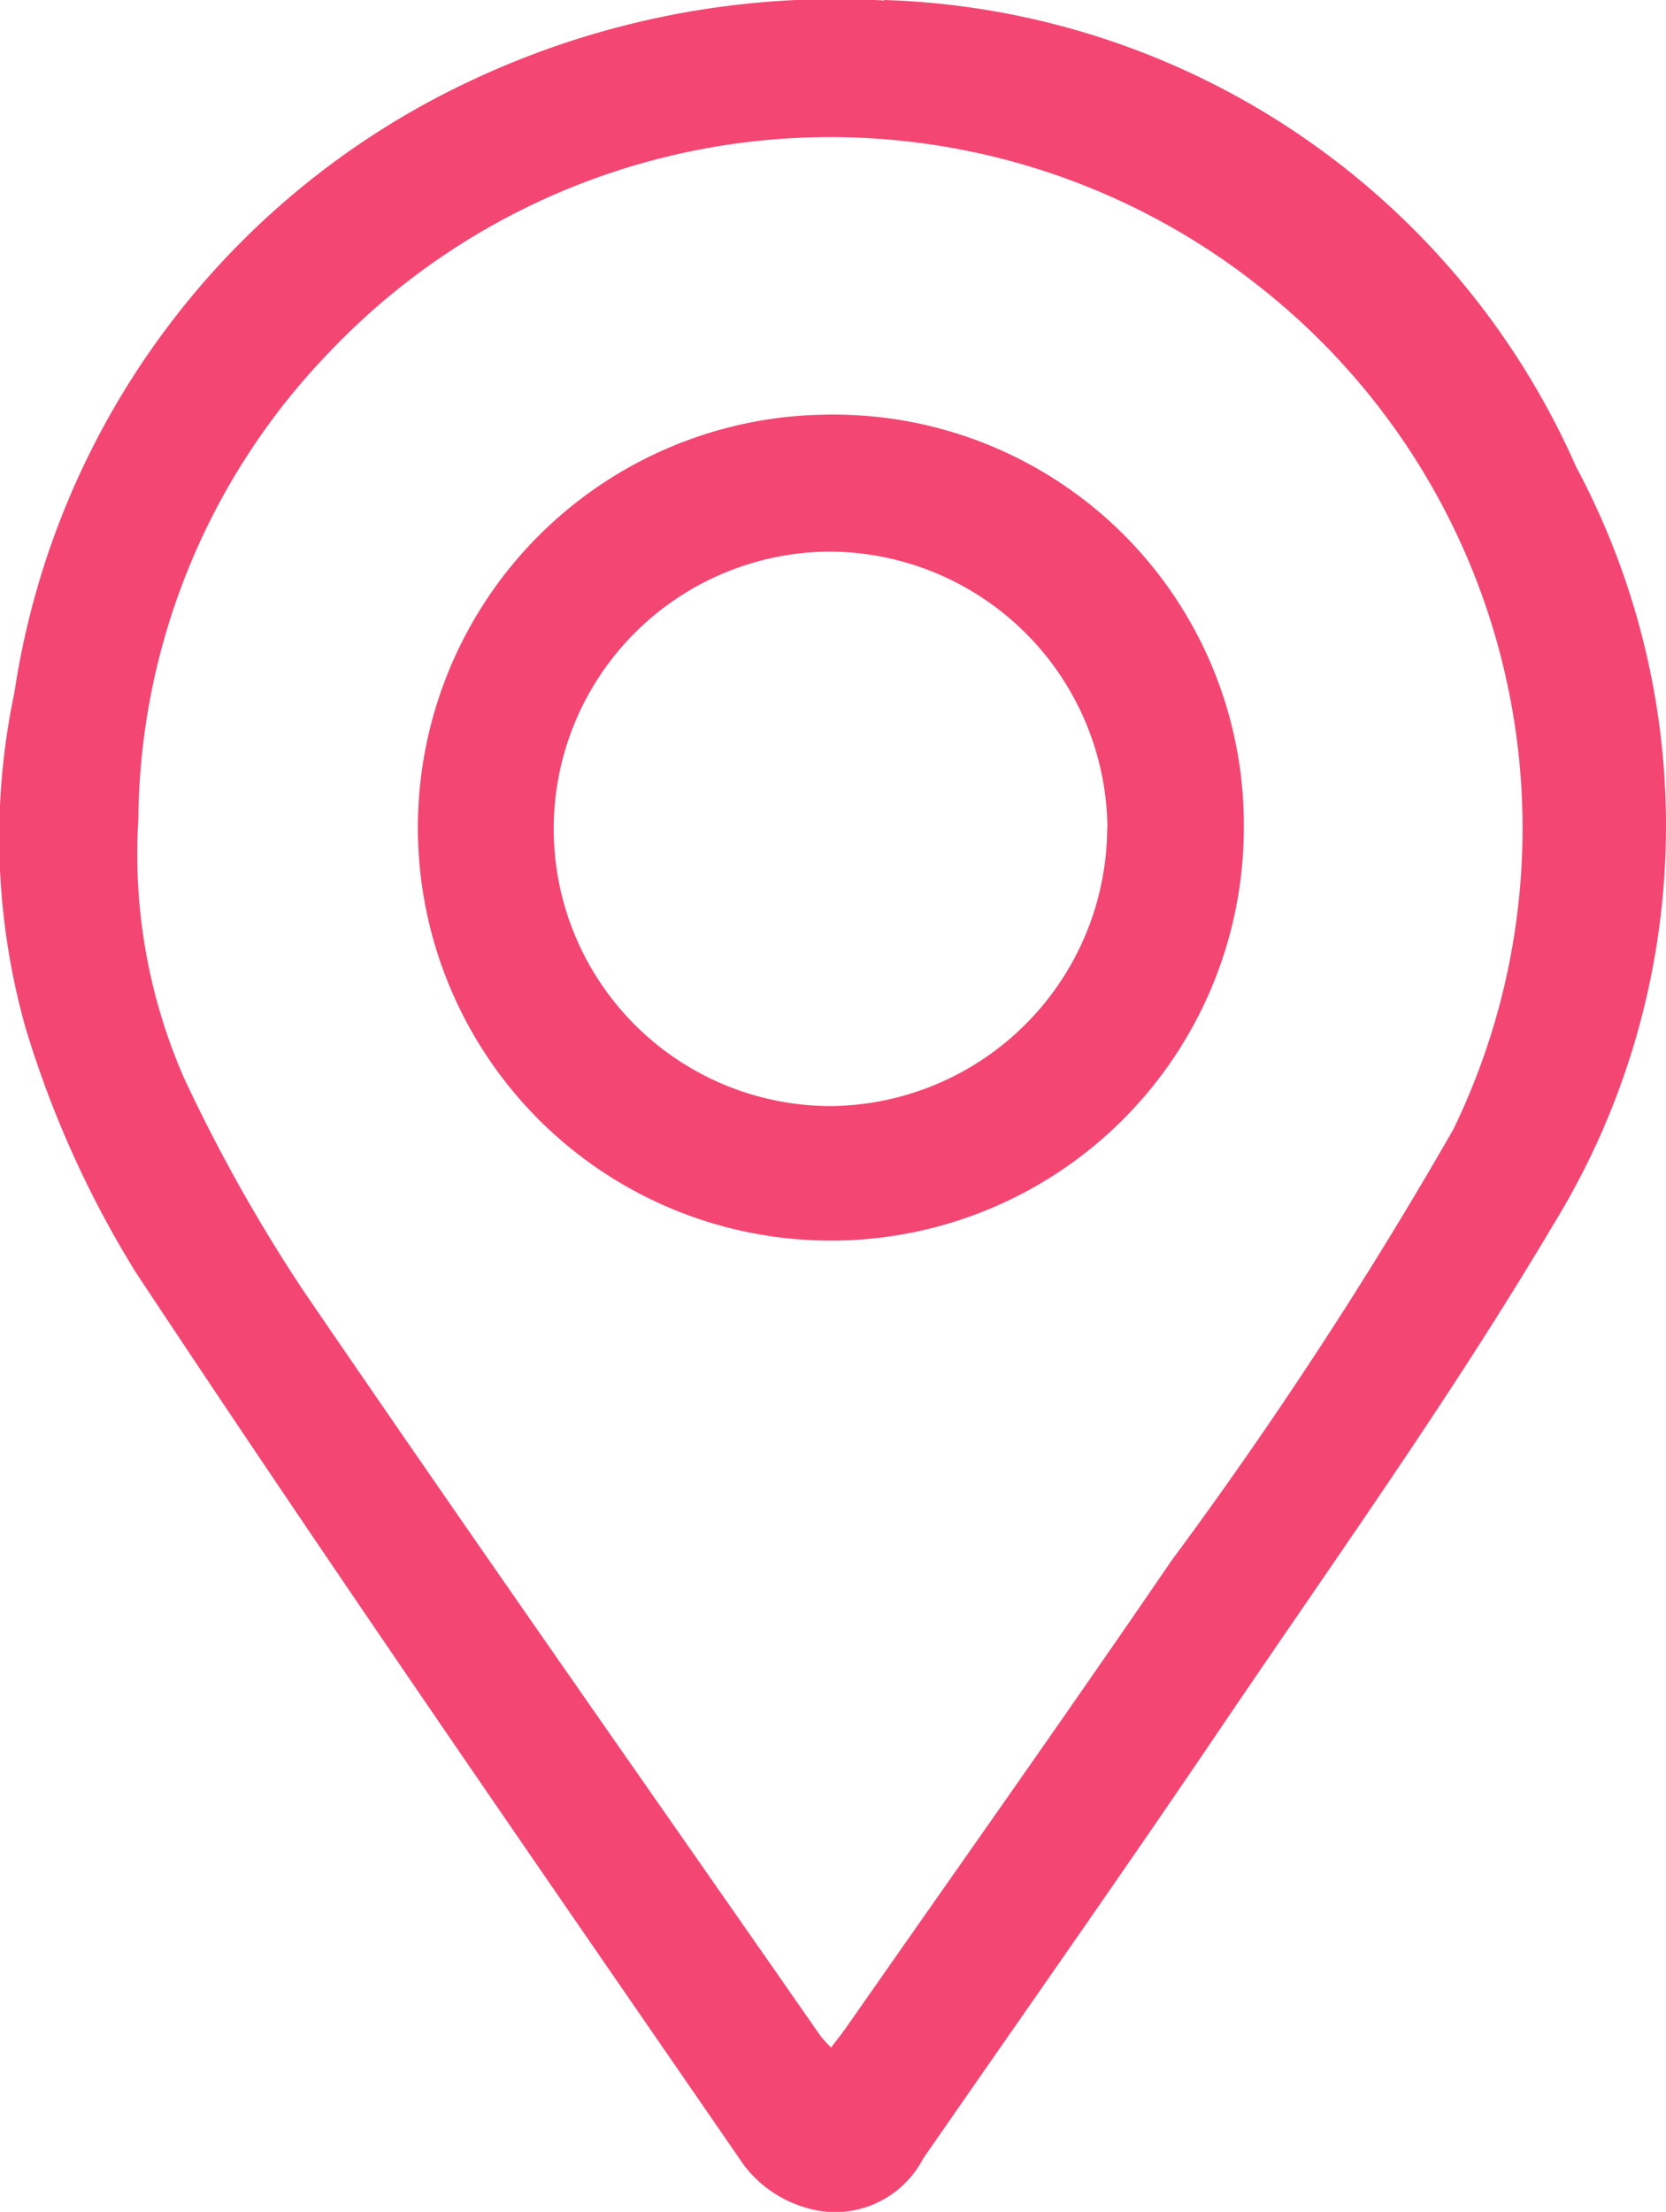 <svg xmlns="http://www.w3.org/2000/svg" width="13.559" height="18" viewBox="0 0 13.559 18">
  <g id="Group_3330" data-name="Group 3330" transform="translate(-8.491 -8.593)">
    <g id="Group_3331" data-name="Group 3331" transform="translate(8.491 8.593)">
      <path id="Path_1706" data-name="Path 1706" d="M15.689,8.593a6.371,6.371,0,0,1,5.63,3.8,6.2,6.2,0,0,1-.191,6.174c-.827,1.395-1.775,2.719-2.685,4.063-.8,1.184-1.624,2.353-2.438,3.528a.808.808,0,0,1-.983.392.968.968,0,0,1-.479-.341c-1.662-2.412-3.331-4.819-4.947-7.262a8.354,8.354,0,0,1-.9-2,5.717,5.717,0,0,1-.088-2.717,6.574,6.574,0,0,1,3.672-4.96,6.96,6.96,0,0,1,3.406-.673m-.432,16.66c.049-.066.093-.119.132-.176.881-1.262,1.771-2.517,2.639-3.787a35.883,35.883,0,0,0,2.293-3.508,5.608,5.608,0,0,0-1.572-6.857,5.623,5.623,0,0,0-7.57.525,5.535,5.535,0,0,0-1.559,3.808,4.547,4.547,0,0,0,.37,2.1,13.322,13.322,0,0,0,.96,1.715c1.391,2.038,2.811,4.057,4.221,6.083a1.049,1.049,0,0,0,.084.093" transform="translate(-8.491 -8.593)" fill="#f44672"/>
      <path id="Path_1708" data-name="Path 1708" d="M51.366,47.835a3.361,3.361,0,1,1-3.354-3.371,3.337,3.337,0,0,1,3.354,3.371m-1.11,0A2.269,2.269,0,0,0,48,45.579a2.256,2.256,0,1,0,.011,4.512,2.271,2.271,0,0,0,2.243-2.262" transform="translate(-41.243 -41.09)" fill="#f44672"/>
    </g>
  </g>
</svg>
